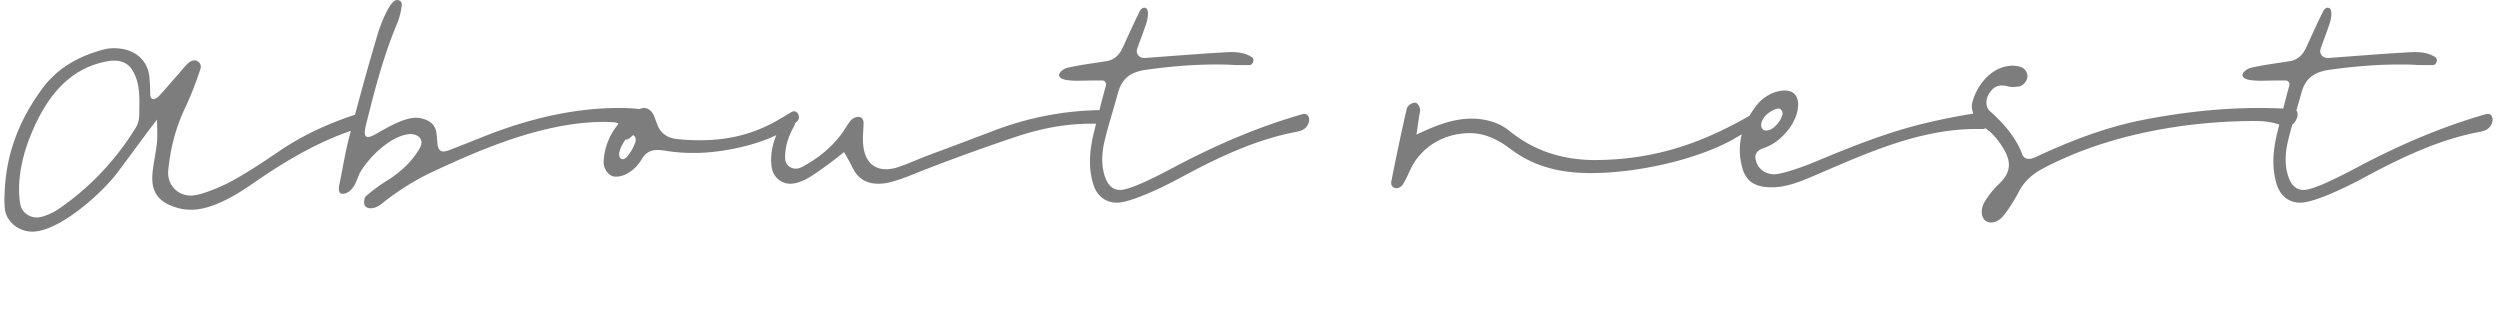 <svg xmlns="http://www.w3.org/2000/svg" width="338" height="42" fill="none"><path fill="#7D7D7D" d="M15.791 23.44c-2 2.64-7.76 7.88-11.44 7.88-1.68 0-3.28-1.16-3.64-2.76-.24-1.08-.04-3.8.12-4.92.56-4.24 2.28-8.2 5.08-11.92 2.12-2.72 4.96-4.2 8.16-5.04.44-.12.88-.16 1.36-.16 2.44 0 4.44 1.28 4.76 3.8q.12 1.26.12 2.52c.04.36.2.56.44.56.2 0 .48-.16.76-.44.88-.92 1.68-1.92 2.56-2.88.44-.52.92-1.12 1.44-1.6.24-.2.52-.32.76-.32.16 0 .32.04.44.12.36.2.56.64.36 1.12a45 45 0 0 1-2.16 5.44c-1.24 2.68-1.88 5.36-2.16 8.16-.2 1.92 1.2 3.44 3.04 3.44 1.4 0 4.2-1.24 5.4-1.88 2.2-1.2 4.32-2.6 6.44-4.04 3.32-2.28 6.96-3.92 10.72-5.12.12-.04.2-.04.32-.04.36 0 .6.28.68.64.12.52-.12 1.08-.64 1.28-5.2 1.56-9.88 4.32-14.4 7.44-2.28 1.6-5.6 3.64-8.48 3.64-.76 0-1.52-.12-2.28-.4-2.04-.68-3.04-1.92-2.96-4.12.08-1.52.48-3.08.64-4.64.08-1.04 0-2.04 0-3.04-1.88 2.44-3.56 4.8-5.44 7.28m-13.04 4.2c.2 1.08 1.2 1.76 2.24 1.76.8 0 2.2-.64 2.84-1.08 4.24-2.88 7.72-6.56 10.44-10.92.6-.92.56-1.68.56-2.52.04-1.88.08-3.72-.92-5.36-.52-.92-1.44-1.32-2.44-1.32-.24 0-.44 0-.64.04-5.6.84-8.68 5.12-10.68 10.04-1.08 2.6-1.96 6.24-1.4 9.36m44.49-9.2c1.16-4.56 2.44-9.16 3.8-13.76.24-.88 1.6-4.68 2.64-4.68.36 0 .72.28.64.72-.12.84-.28 1.64-.64 2.48-1.88 4.48-3.04 9.04-4.2 13.68-.28 1.16-.2 1.64.28 1.64.32 0 .8-.24 1.48-.64 1.32-.76 3.44-1.96 5-1.96.68 0 1.32.2 1.88.56.92.6.92 1.64 1 2.68.04.92.32 1.32.84 1.32.2 0 .44-.08.72-.16 1.88-.72 3.64-1.44 5.48-2.16 5.52-2.12 11.52-3.56 17.44-3.56 1.04 0 2.04.04 3.04.16.56.08 1.04 1.04.64 1.64-.56.8-1.4 1.64-2.16 2.28-.16.12-.36.2-.52.2-.36 0-.64-.24-.6-.72.04-.96-.04-1.6-1.16-1.64-.36 0-.76-.04-1.12-.04-8.12 0-16.56 3.6-23.76 7-2.04 1-4.12 2.32-5.92 3.72-.44.36-.88.72-1.4.88-.16.04-.32.08-.52.08-.28 0-.6-.08-.76-.32-.2-.24-.16-1.04.08-1.28 1-.88 2-1.6 3.04-2.24 1.76-1.12 3.16-2.44 4.2-4.16.8-1.28-.12-2.04-1.24-2.04-.12 0-.2.04-.32.04-2.48.36-5.4 3.24-6.52 5.32-.28.64-.48 1.36-.92 1.92-.28.4-.8.76-1.24.8h-.12c-.52 0-.56-.56-.48-1.04.48-2.24.8-4.48 1.4-6.72m34.378 3.44c.08-2.92 1.96-6.08 4.76-7.12.24-.08.48-.16.68-.16.52 0 .96.28 1.32.96.16.4.36.92.52 1.36.48 1.2 1.44 1.76 2.68 1.88 1.04.12 2.04.16 3.08.16 3.76 0 7.36-.8 10.92-2.96.44-.24 1-.6 1.48-.88.12-.04.2-.08.28-.08.6 0 .96.92.4 1.4-3.04 2.88-9.84 4.24-13.8 4.24-1.36 0-2.72-.08-4.08-.32-.32-.04-.64-.08-.96-.08-.88 0-1.56.28-2.16 1.28-.68 1.16-2.04 2.32-3.44 2.32-.12 0-.28 0-.4-.04-.72-.2-1.32-1.08-1.28-1.96m4.2-2.44c.28-.56.08-1.04-.2-1.16-.04-.04-.12-.04-.2-.04-.24 0-.56.16-.76.44-.32.56-.72 1.12-.88 1.76-.12.36-.12.88.24 1.04.04.04.12.04.16.04.28 0 .56-.24.72-.48.44-.56.72-1.08.92-1.6m28.296 1.12c-1.48 1.2-3.08 2.4-4.6 3.36-.64.4-1.32.68-1.96.84-.24.04-.48.08-.68.08-1.32 0-2.4-.96-2.56-2.36-.24-1.96.32-3.76 1.28-5.56.44-.88 1-1.56 1.56-1.56.08 0 .16 0 .24.04.56.28.12 1.4-.2 1.96-.68 1.32-1.08 2.6-1.04 4.04 0 .8.64 1.4 1.44 1.4.28 0 .52-.08.8-.2 2.08-1.12 3.96-2.56 5.4-4.52.44-.6.8-1.28 1.2-1.76.28-.32.68-.52 1.04-.52s.68.2.72.76c0 1-.16 2.08-.04 3.08.2 2.08 1.32 3.24 3.08 3.24.48 0 1.04-.08 1.6-.28 1.36-.44 2.64-1.04 4-1.56 3.04-1.12 6.08-2.28 9.04-3.4 4.96-1.88 9.96-2.76 15-2.76.52 0 .84.44.8.92-.12.52-.4 1-1.04.96-.56-.04-1.08-.04-1.6-.04-3.52 0-6.88.64-10.32 1.8-4.04 1.36-8.08 2.8-12.08 4.36-1.76.68-3.32 1.4-5.04 1.8-.48.12-.96.16-1.4.16-1.44 0-2.64-.56-3.4-2-.36-.72-.76-1.48-1.24-2.28m30.237-11.4c1.72-.4 3.44-.6 5.16-.88 1.2-.16 1.88-.92 2.36-2 .72-1.6 1.48-3.24 2.24-4.8.16-.28.4-.44.6-.44.24 0 .44.2.48.56.04.48-.04 1-.2 1.52-.36 1.12-.84 2.32-1.24 3.48-.24.68.32 1.28 1.04 1.24 3.84-.28 7.64-.6 11.48-.8 1.08 0 1.96.08 2.92.64.52.28.24 1.08-.24 1.12h-.76c-.6 0-1.2 0-1.84-.04-.68-.04-1.32-.04-2-.04-3.12 0-6.28.28-9.44.72-1.84.28-3.16.96-3.76 3.12-.6 2.24-1.32 4.4-1.84 6.64-.28 1.16-.36 2.44-.2 3.56.36 2 1.12 2.92 2.36 2.92 1.48 0 5.76-2.28 7.12-3 5.72-3.04 11.48-5.52 17.48-7.24.08-.04.2-.04.28-.04.32 0 .52.2.6.44.12.36.04.92-.36 1.36-.32.36-.76.52-1.4.64-5.52 1.04-10.84 3.6-15.84 6.32-1.8.96-6.36 3.24-8.36 3.24-1.52 0-2.72-.92-3.2-2.56-.68-2.28-.48-4.64.16-7.12.48-2 1-4.08 1.56-6.12.12-.4-.12-.72-.52-.72-.88 0-1.72 0-3.2.04-.08 0-.8 0-1.4-.08-.48-.04-1.2-.24-1.2-.68.04-.52.76-.92 1.16-1m47.162 9.04c2.36-1.12 4.8-2.16 7.44-2.16 1.96 0 3.84.56 5.2 1.72 3.4 2.72 7.12 3.8 11.2 3.88 8.08 0 14.52-2.12 21.48-6.16.16-.08.36-.12.48-.12.76 0 1.04 1.16.08 1.68-1.08.64-1.92 1.12-3 1.76-5.12 2.88-13.24 4.6-19.28 4.6-4.04 0-7.64-.8-10.92-3.28-1.64-1.24-3.4-2.12-5.48-2.12-3.44 0-6.64 1.84-8.08 5.04-.32.68-.6 1.32-.96 1.88-.24.36-.56.52-.88.52-.44 0-.8-.36-.68-.92.64-3.24 1.32-6.52 2.08-9.8.12-.48.68-.84 1.16-.84.4.08.72.72.64 1.16-.16.84-.28 1.76-.48 3.16m48.081 7.12c-2.12 0-3.52-.6-4.08-2.8-.76-3 0-5.8 2.08-8.4.96-1.2 2.48-1.88 3.68-1.88.6 0 1.08.16 1.4.52.84.96.44 3.08-.88 4.76-.88 1.12-1.96 2.04-3.4 2.52-.84.28-1.24.88-1 1.6.24 1.2 1.32 1.92 2.48 1.92s4.4-1.2 5.52-1.68c5.16-2.16 10.28-4.2 15.64-5.4 1.88-.44 3.8-.8 5.72-1.12.16-.04.32-.04.48-.04.36 0 .72.08 1 .2.76.44.64 1.96-.16 1.92h-.88c-7.4 0-14.32 3.04-21 5.92-2.24.96-4.4 1.96-6.6 1.96m1.4-9.84c.08-.36-.16-.8-.56-.8-.52 0-1.56.68-1.84 1.08-.4.52-.6 1.04-.4 1.52.08.12.16.28.32.32.12.04.2.04.32.04.92 0 1.96-1.28 2.16-2.16m30.621-3.76c-.36-.12-.68-.16-.96-.16-.88 0-1.32.48-1.72 1.08-.52.84-.48 1.84.08 2.36 1.8 1.6 3.56 3.56 4.4 5.88.16.4.48.6.88.6.28 0 .56-.08.84-.2 4.76-2.24 9.56-4.08 14.64-5.08 5.16-1 10.4-1.6 15.6-1.6 1.56 0 3.08.04 4.64.16.68.04.68.68.56 1.12-.24.72-.8 1.28-1.44 1.28q-.24 0-.48-.12c-1.2-.52-2.4-.68-3.72-.68-9.72 0-20.32 1.92-28.92 6.52-1.28.72-2.36 1.68-3.04 3-.6 1.12-1.24 2.2-2.04 3.2-.52.68-1.16 1-1.72 1-.2 0-.4-.04-.56-.12-.8-.32-.96-1.64-.32-2.68.56-.96 1.32-1.84 2.04-2.52 1.48-1.44 1.48-2.76.76-4.2-.44-.84-1.04-1.68-1.72-2.4-.64-.68-1.56-1.12-2.16-1.96-.44-.56-.8-1.6-.6-2.32.64-2.48 2.72-5 5.48-5 .4 0 .8.08 1.16.2.4.2.68.48.8 1 .16.6-.44 1.48-1.08 1.6-.28.04-.6.08-.88.08-.24 0-.44-.04-.52-.04m32.736-2.56c1.72-.4 3.44-.6 5.16-.88 1.2-.16 1.88-.92 2.36-2 .72-1.6 1.48-3.24 2.24-4.8.16-.28.4-.44.6-.44.24 0 .44.2.48.56.04.48-.04 1-.2 1.52-.36 1.12-.84 2.32-1.24 3.48-.24.68.32 1.28 1.04 1.24 3.84-.28 7.64-.6 11.48-.8 1.08 0 1.96.08 2.92.64.52.28.24 1.08-.24 1.12h-.76c-.6 0-1.2 0-1.84-.04-.68-.04-1.32-.04-2-.04-3.12 0-6.28.28-9.44.72-1.84.28-3.16.96-3.76 3.12-.6 2.24-1.32 4.4-1.84 6.64-.28 1.16-.36 2.44-.2 3.56.36 2 1.12 2.92 2.36 2.92 1.48 0 5.76-2.28 7.12-3 5.72-3.04 11.48-5.52 17.48-7.24.08-.04.2-.04.28-.04.32 0 .52.2.6.44.12.36.04.92-.36 1.36-.32.36-.76.52-1.4.64-5.52 1.04-10.84 3.6-15.84 6.32-1.8.96-6.36 3.24-8.36 3.24-1.52 0-2.72-.92-3.2-2.56-.68-2.28-.48-4.64.16-7.12.48-2 1-4.08 1.56-6.12.12-.4-.12-.72-.52-.72-.88 0-1.72 0-3.2.04-.08 0-.8 0-1.4-.08-.48-.04-1.2-.24-1.2-.68.04-.52.76-.92 1.16-1"/></svg>